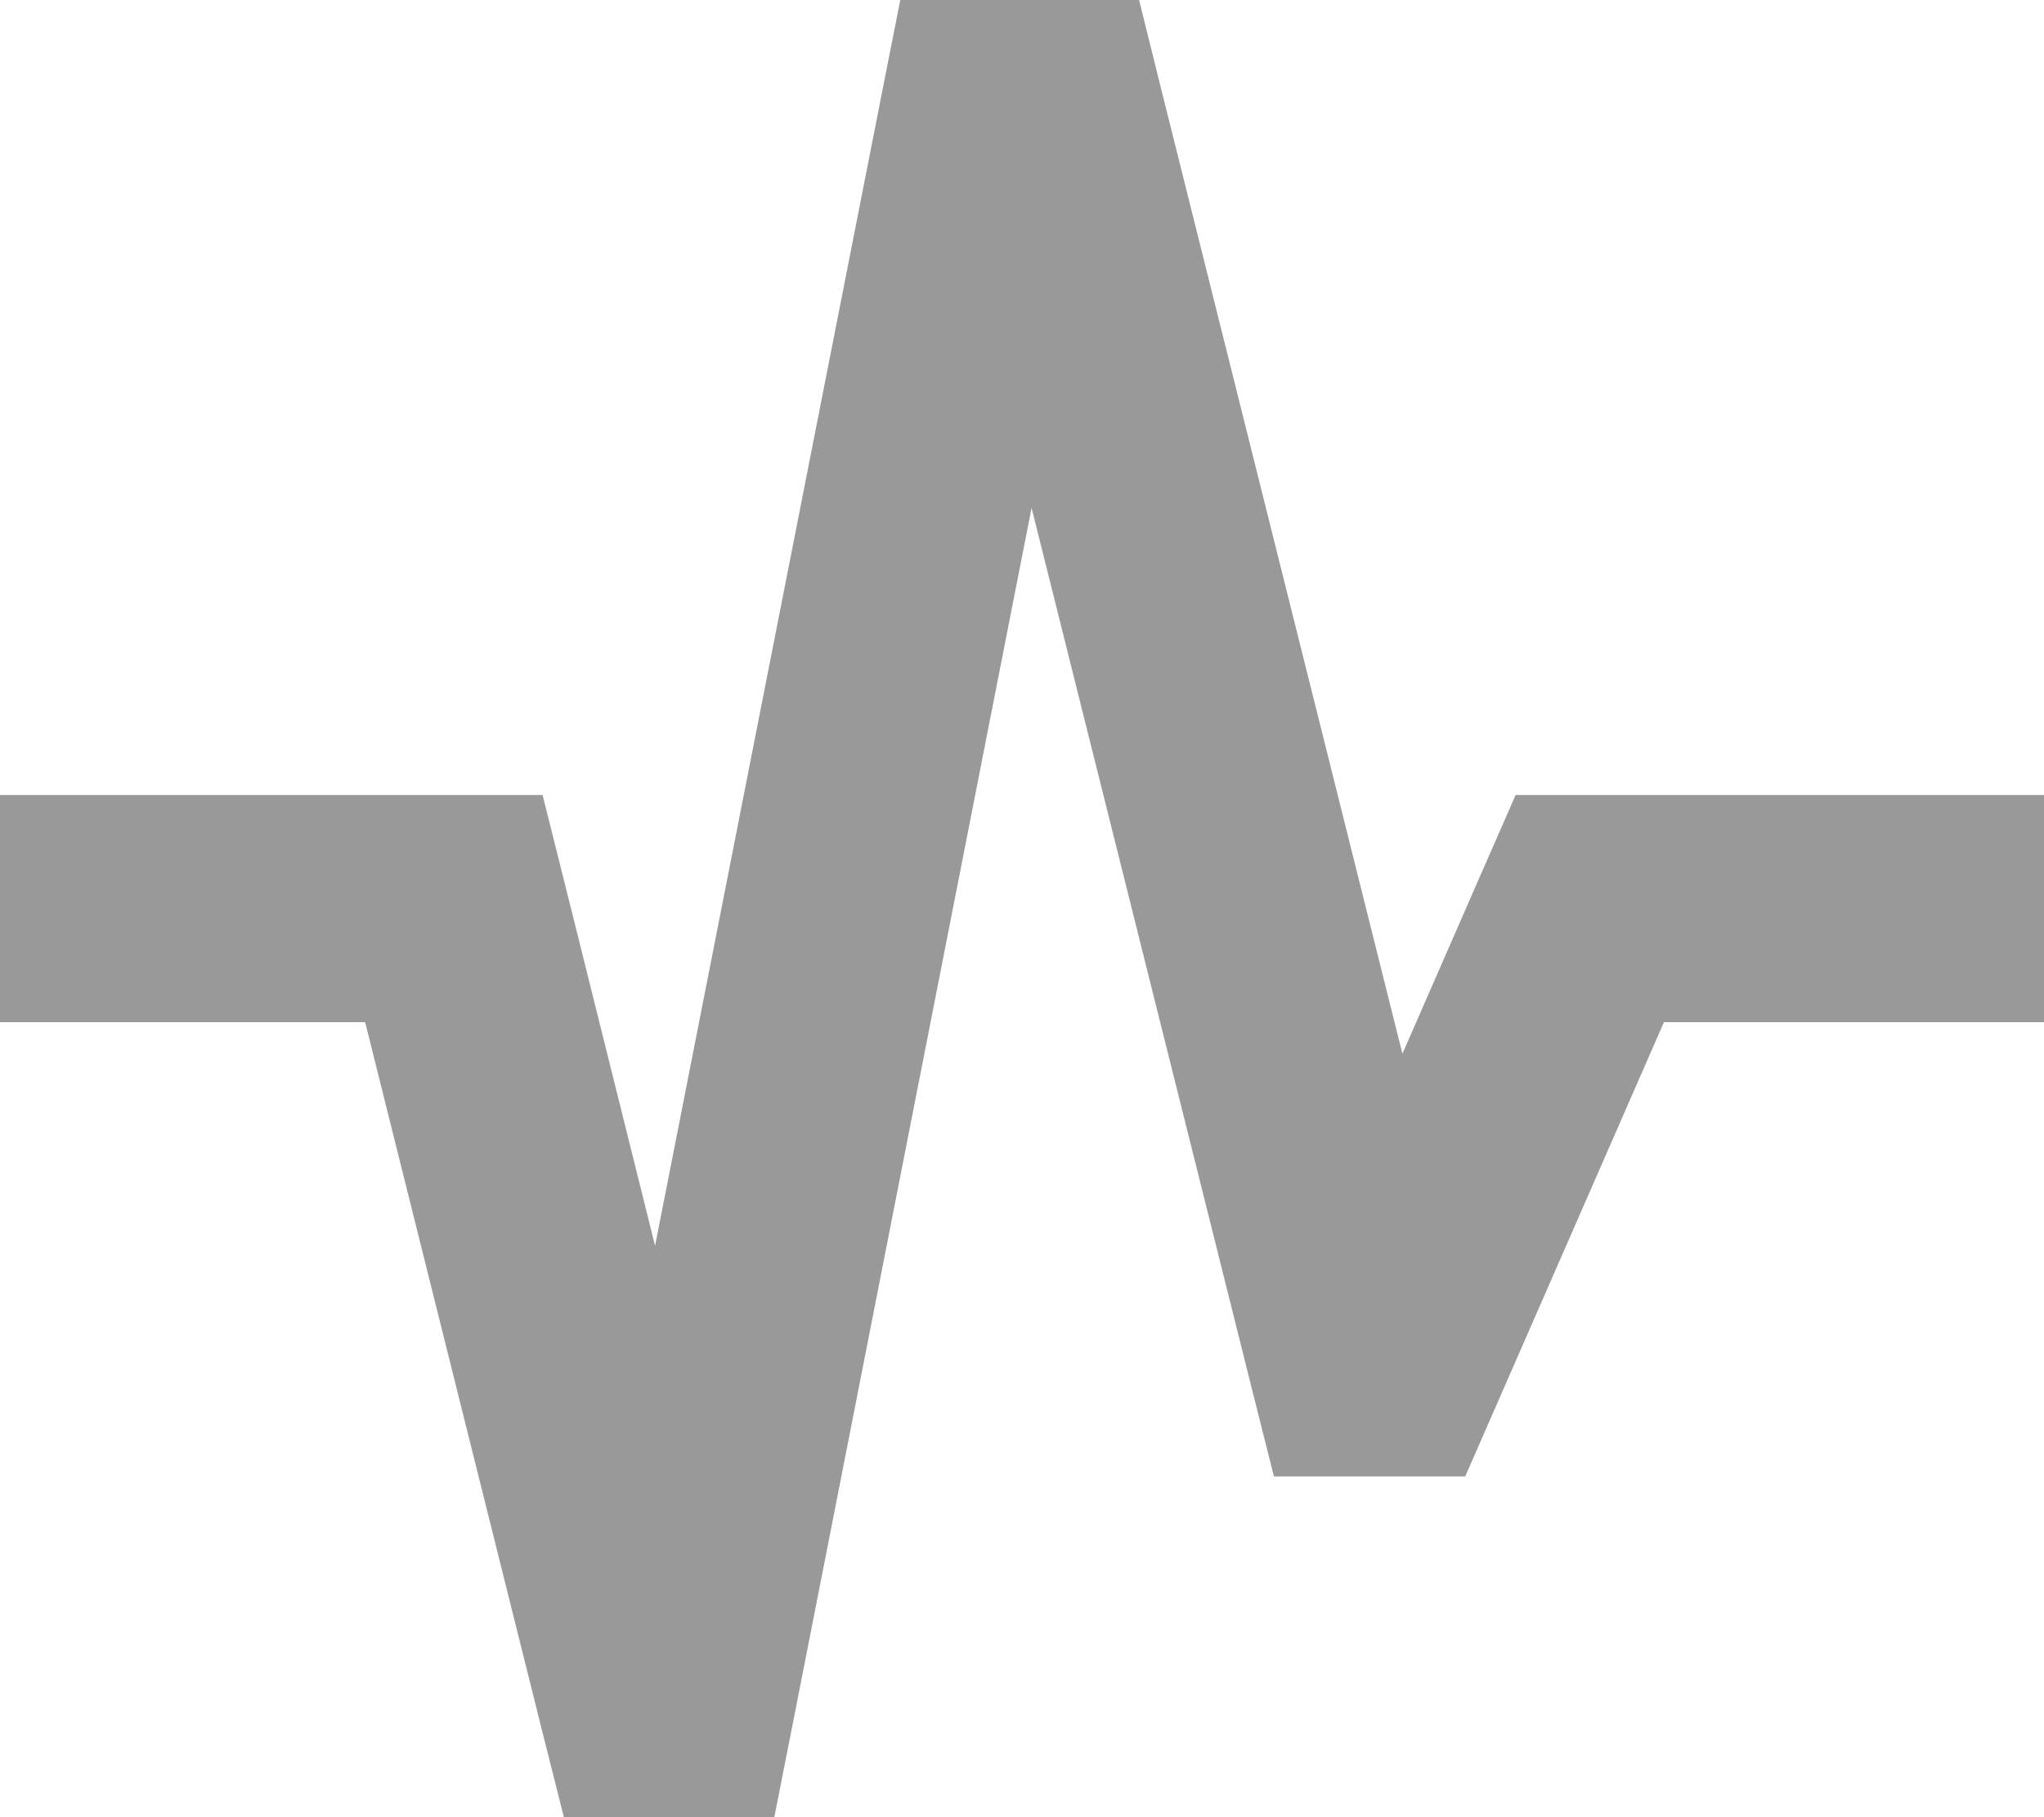 <svg xmlns="http://www.w3.org/2000/svg" viewBox="0 0 576 512"><!--! Font Awesome Pro 7.1.0 by @fontawesome - https://fontawesome.com License - https://fontawesome.com/license (Commercial License) Copyright 2025 Fonticons, Inc. --><path opacity=".4" fill="currentColor" d="M253.7 0L321 0 327 24.2 395.2 296.9C413.4 255.3 424 231 427.1 224l148.9 0 0 64-107.1 0-47.6 108.8-8.4 19.2-53.9 0-6.1-24.2-62.2-248.7-67.4 343.1-5.1 25.8-59.3 0-6.1-24.2-49.9-199.8-103 0 0-64 153 0c.8 3.1 11.4 45.4 31.7 127L248.6 25.8 253.7 0z"/><path fill="currentColor" d=""/></svg>